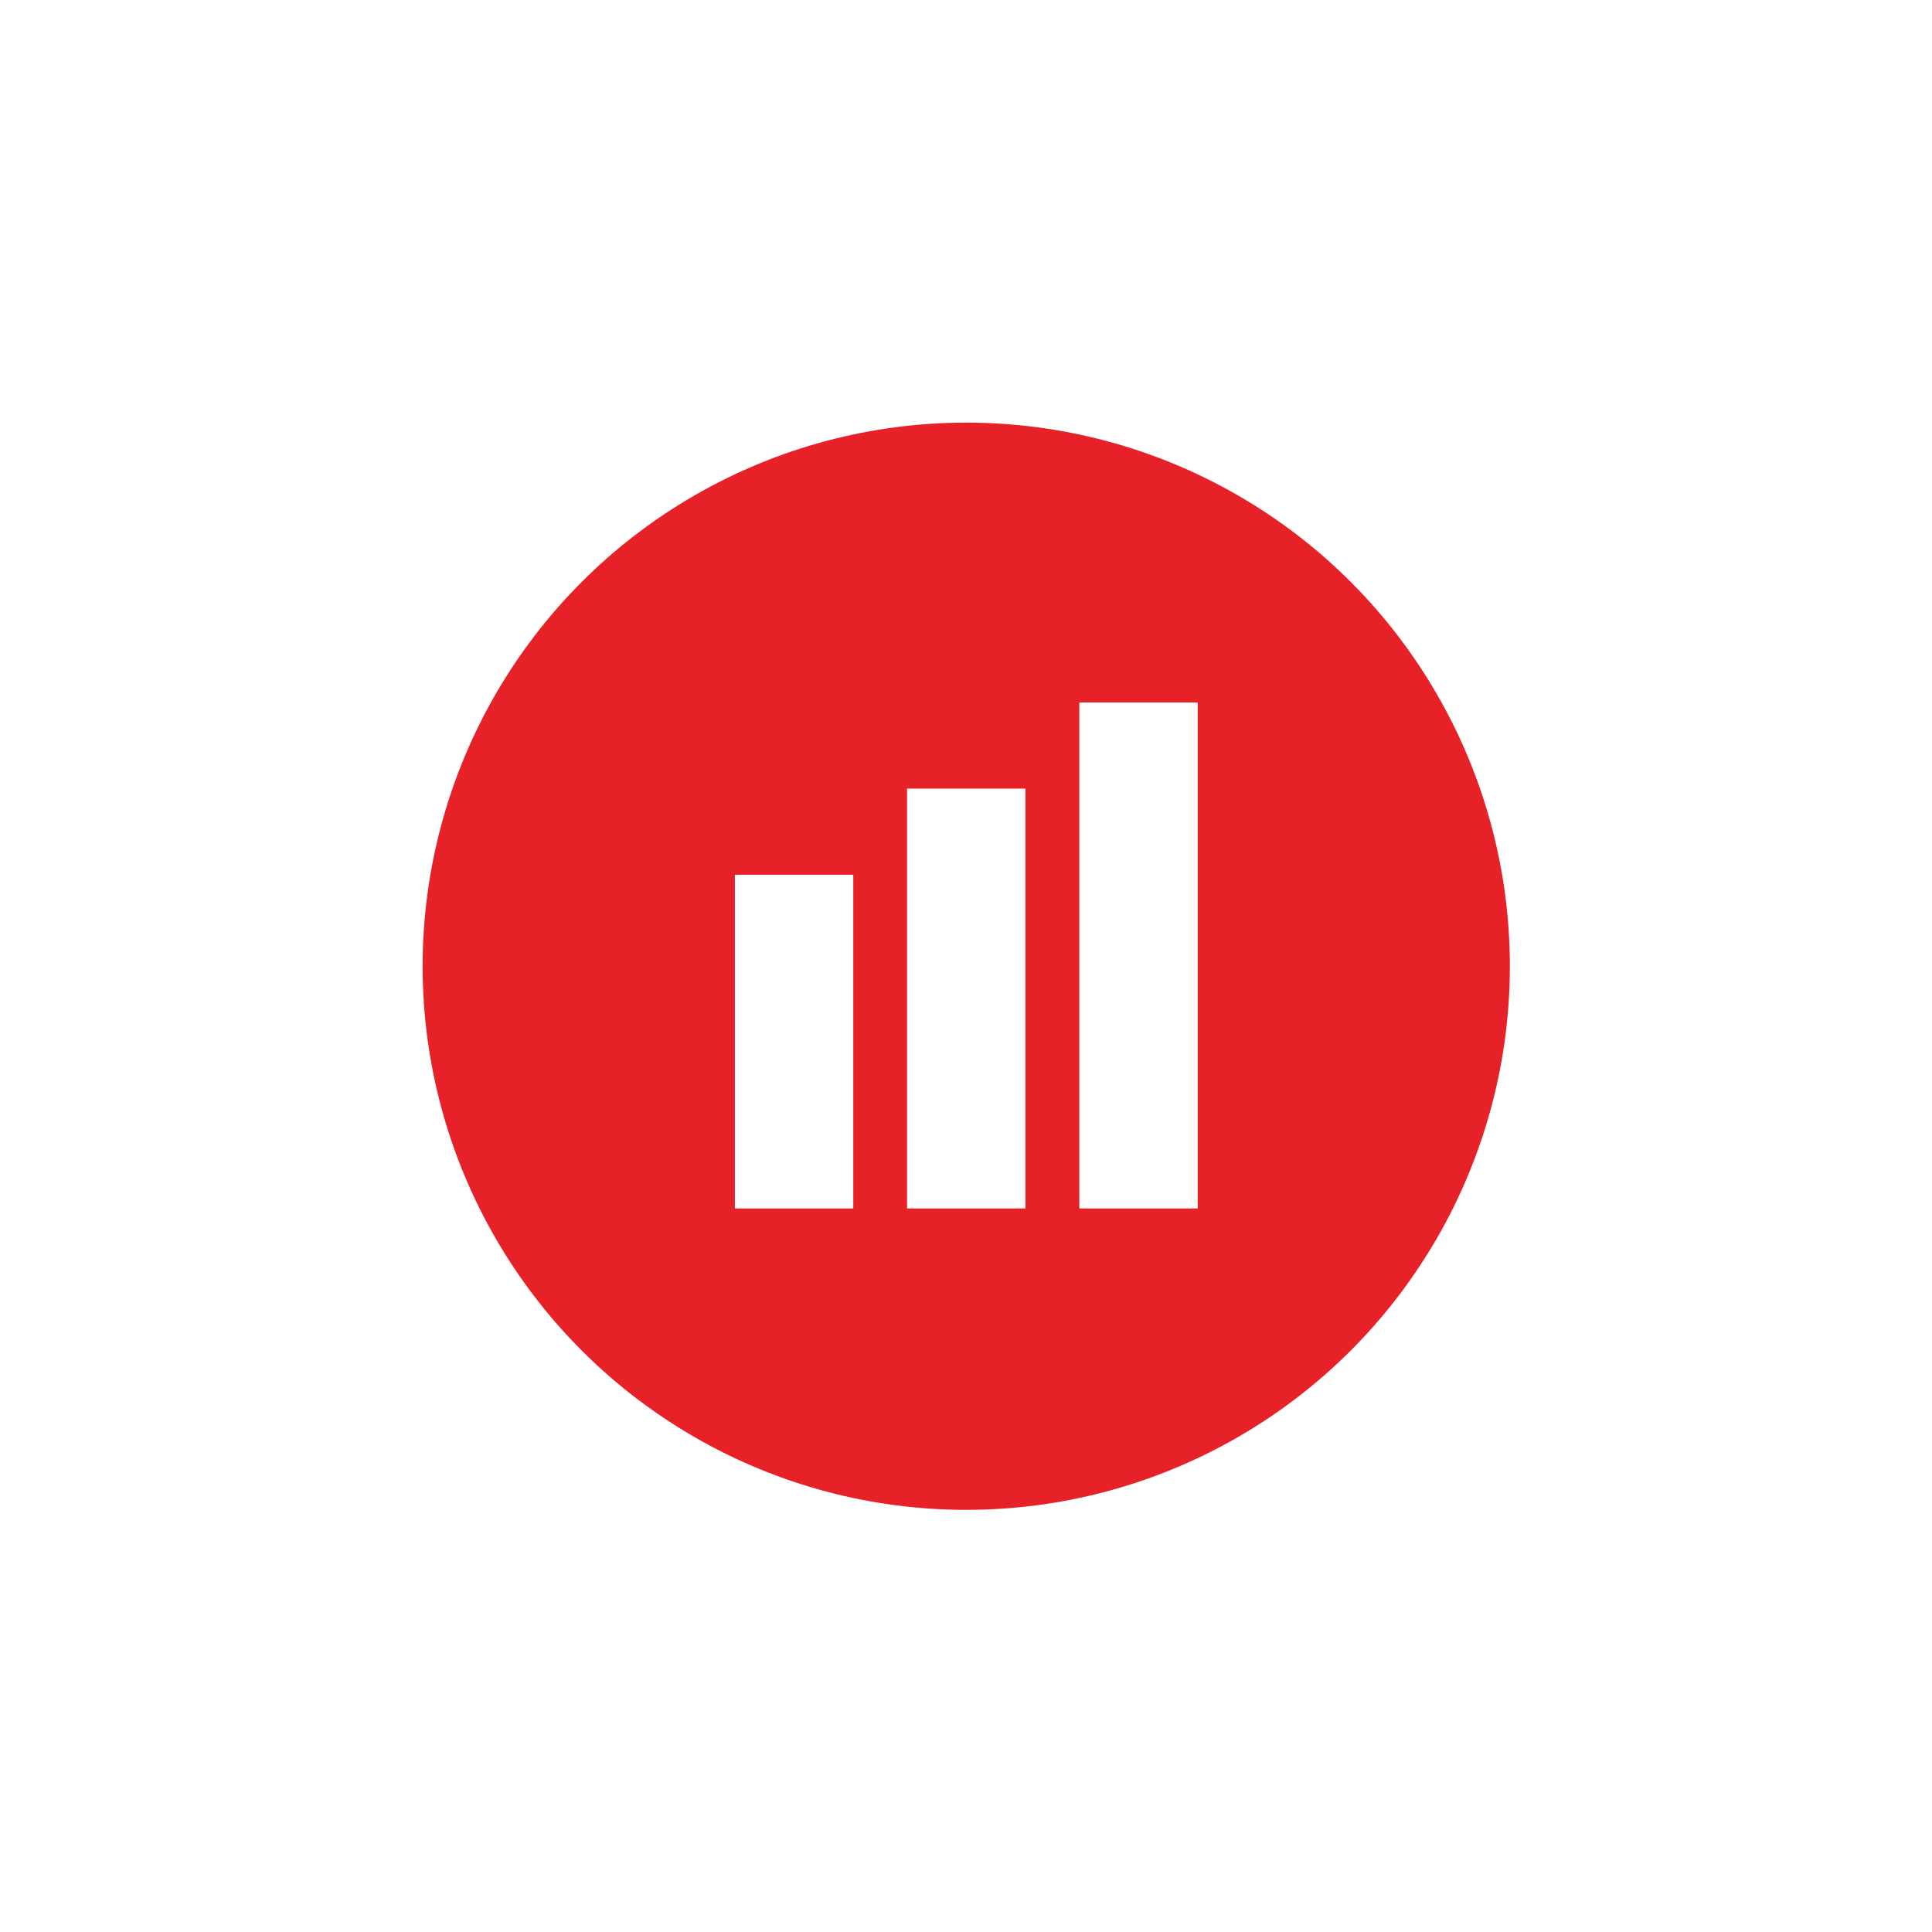 <svg width="64" height="64" viewBox="0 0 64 64" fill="none" xmlns="http://www.w3.org/2000/svg">
<rect width="64" height="64" fill="white"/>
<circle cx="32.008" cy="32.008" r="18.008" fill="#E62128"/>
<rect x="24.344" y="28.977" width="3.922" height="11.054" fill="white"/>
<rect x="30.047" y="26.124" width="3.922" height="13.907" fill="white"/>
<rect x="35.754" y="23.271" width="3.922" height="16.76" fill="white"/>
</svg>

